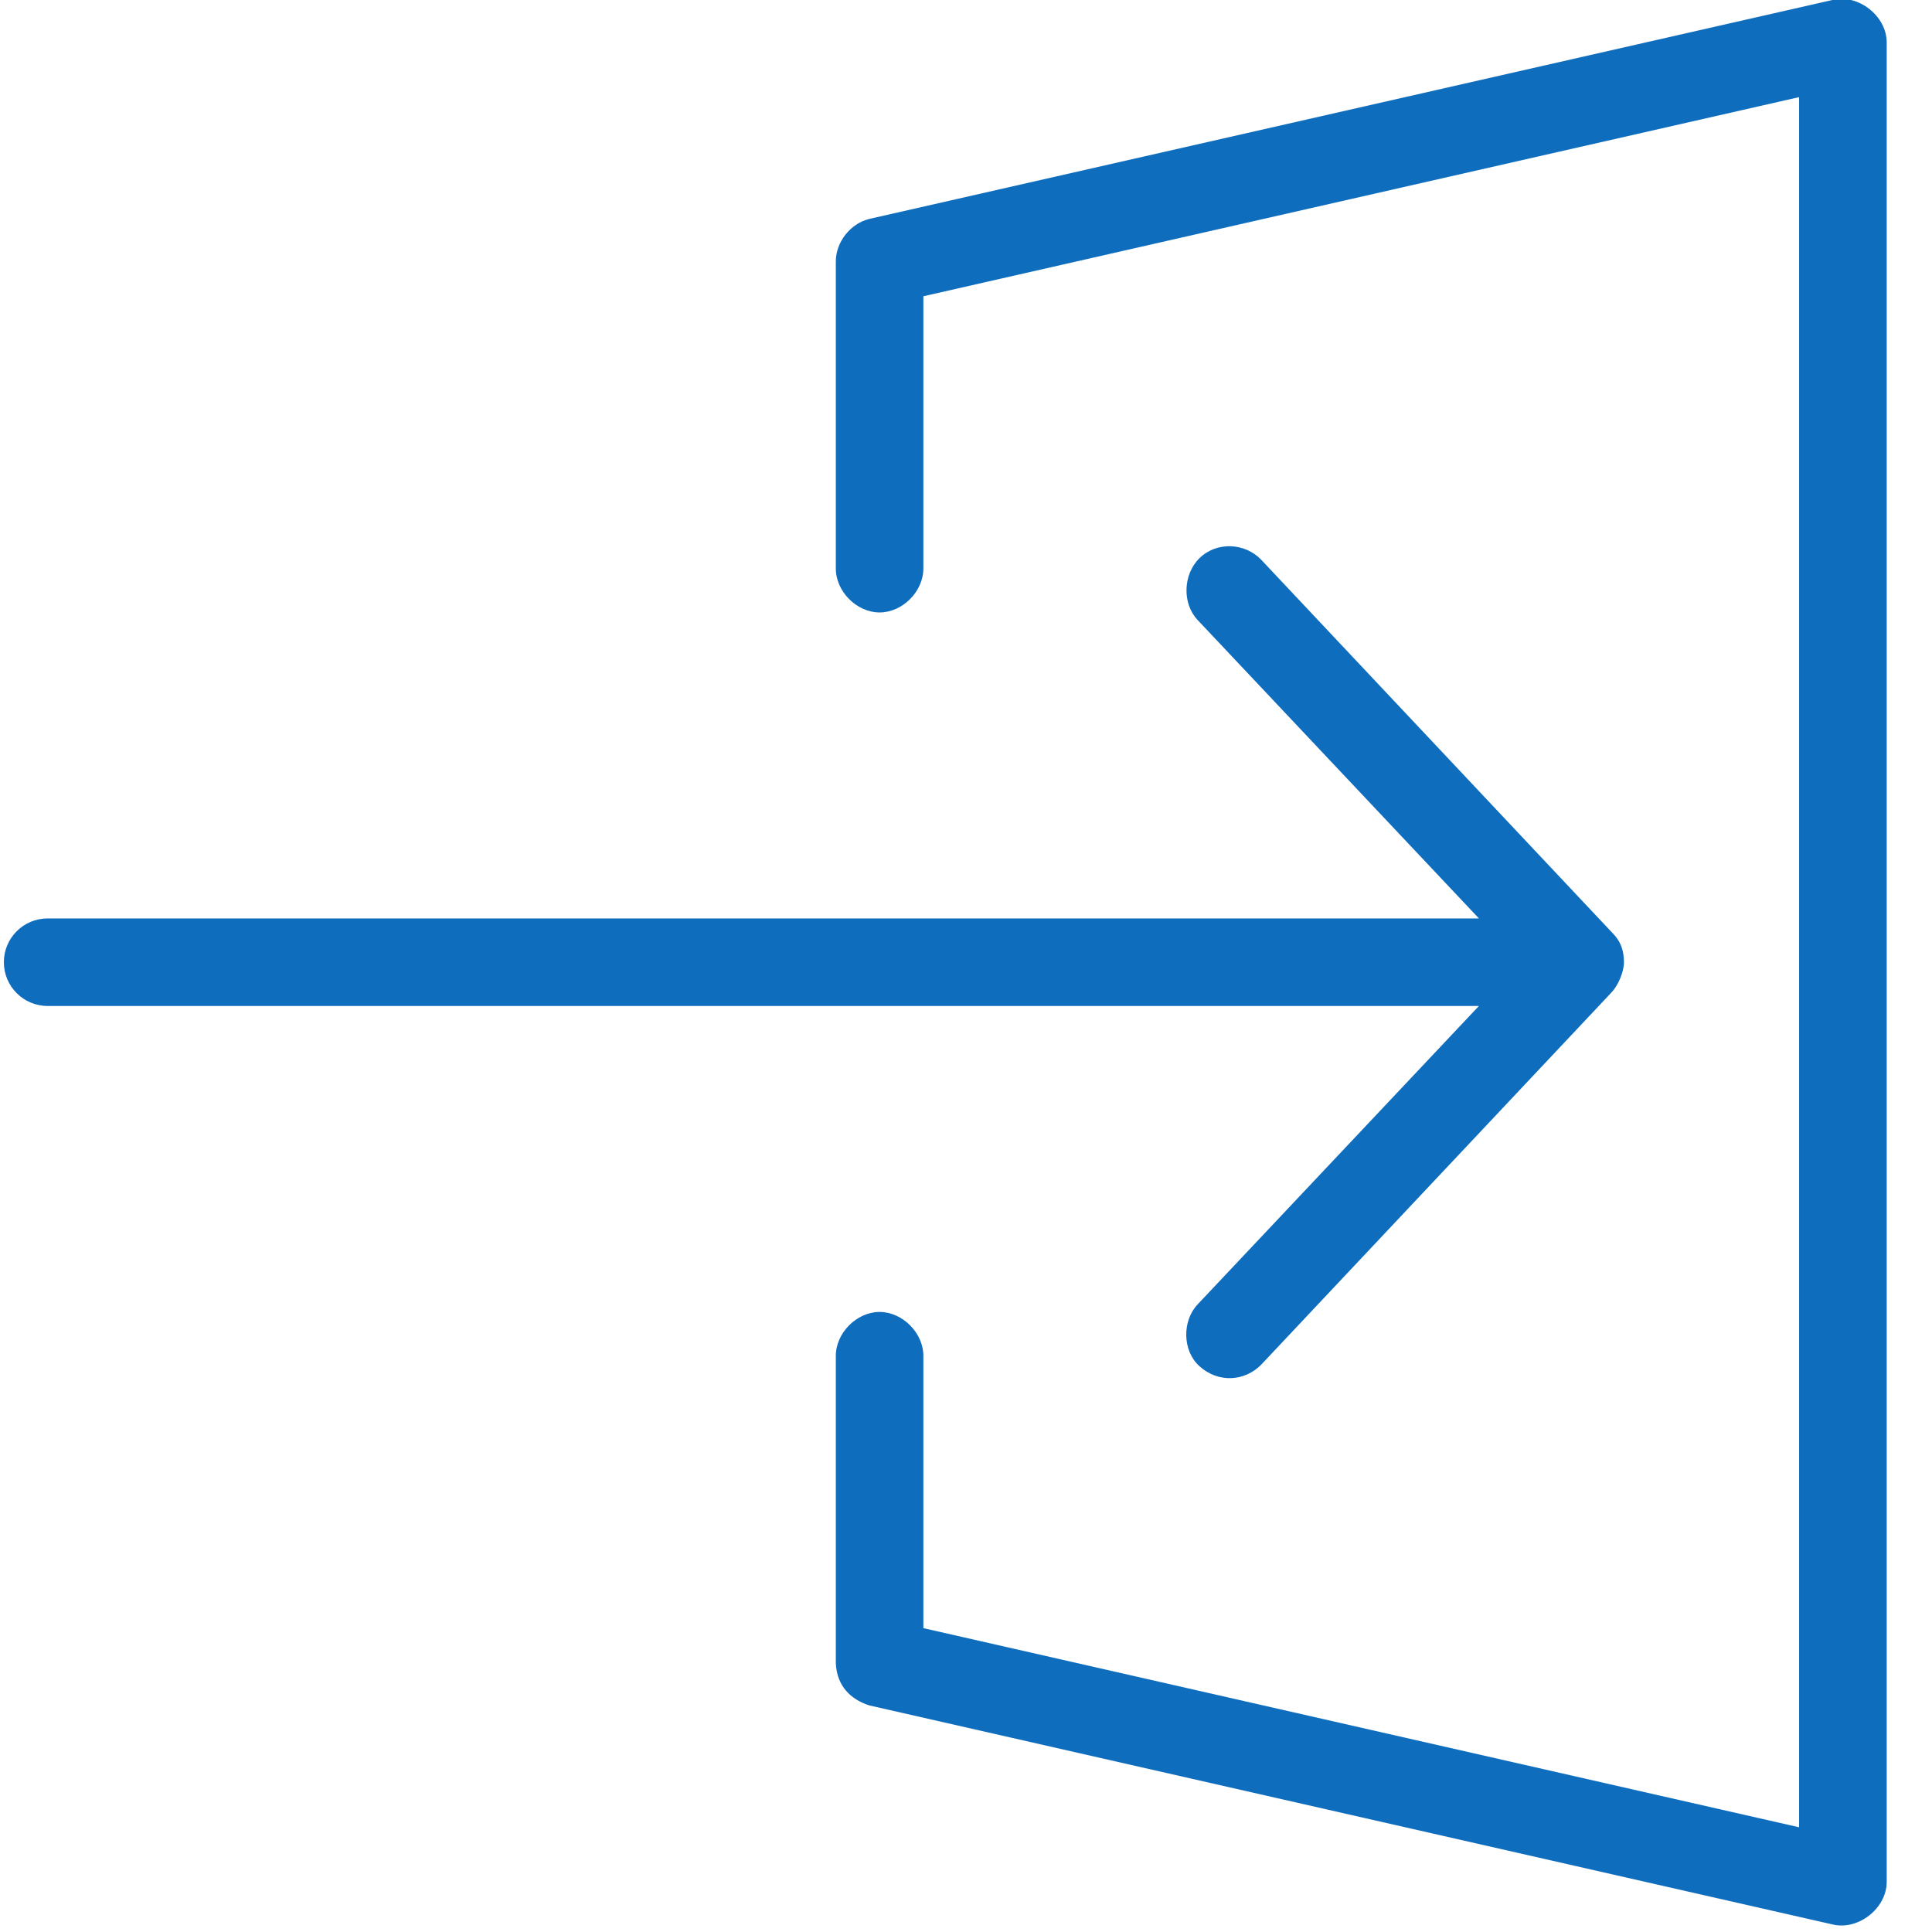 <?xml version="1.0" encoding="UTF-8" standalone="no"?>
<svg width="29px" height="29px" viewBox="0 0 29 29" version="1.1" xmlns="http://www.w3.org/2000/svg" xmlns:xlink="http://www.w3.org/1999/xlink">
    <!-- Generator: Sketch 45.2 (43514) - http://www.bohemiancoding.com/sketch -->
    <title>Page 1@1x</title>
    <desc>Created with Sketch.</desc>
    <defs></defs>
    <g id="Symbols" stroke="none" stroke-width="1" fill="none" fill-rule="evenodd">
        <g id="Page-1" transform="translate(0, -1.156)">
            <g transform="translate(0.058, 0.139)">
                <g id="Group-3" transform="translate(12.488, 1)"></g>
                <g id="Group-6" transform="translate(0, 0.216)" fill="#0F6DBE">
                    <path d="M12.991,26.4 L27.451,29.688 C27.835,29.78 28.261,29.446 28.262,29.051 L28.262,1.437 C28.262,1.041 27.835,0.707 27.451,0.8 L12.991,4.087 C12.708,4.156 12.489,4.432 12.488,4.724 L12.488,9.327 C12.483,9.674 12.798,9.994 13.145,9.994 C13.492,9.994 13.807,9.674 13.802,9.327 L13.802,5.248 L26.947,2.259 L26.947,28.229 L13.802,25.24 L13.802,21.161 C13.807,20.814 13.492,20.494 13.145,20.494 C12.798,20.494 12.483,20.814 12.488,21.161 L12.488,25.764 C12.502,26.11 12.713,26.311 12.991,26.4" id="Fill-1"></path>
                    <path d="M24.318,15.244 C24.318,15.396 24.226,15.598 24.133,15.696 L18.875,21.283 C18.629,21.536 18.232,21.566 17.946,21.308 C17.69,21.078 17.683,20.629 17.92,20.379 L22.141,15.901 L0.657,15.901 C0.294,15.901 -6.57252471e-05,15.607 -6.57252471e-05,15.244 C-6.57252471e-05,14.881 0.294,14.587 0.657,14.587 L22.141,14.587 L17.92,10.109 C17.683,9.859 17.7,9.421 17.946,9.18 C18.205,8.925 18.633,8.948 18.875,9.205 L24.133,14.792 C24.287,14.944 24.316,15.089 24.318,15.244" id="Fill-4"></path>
                </g>
            </g>
        </g>
    </g>
</svg>